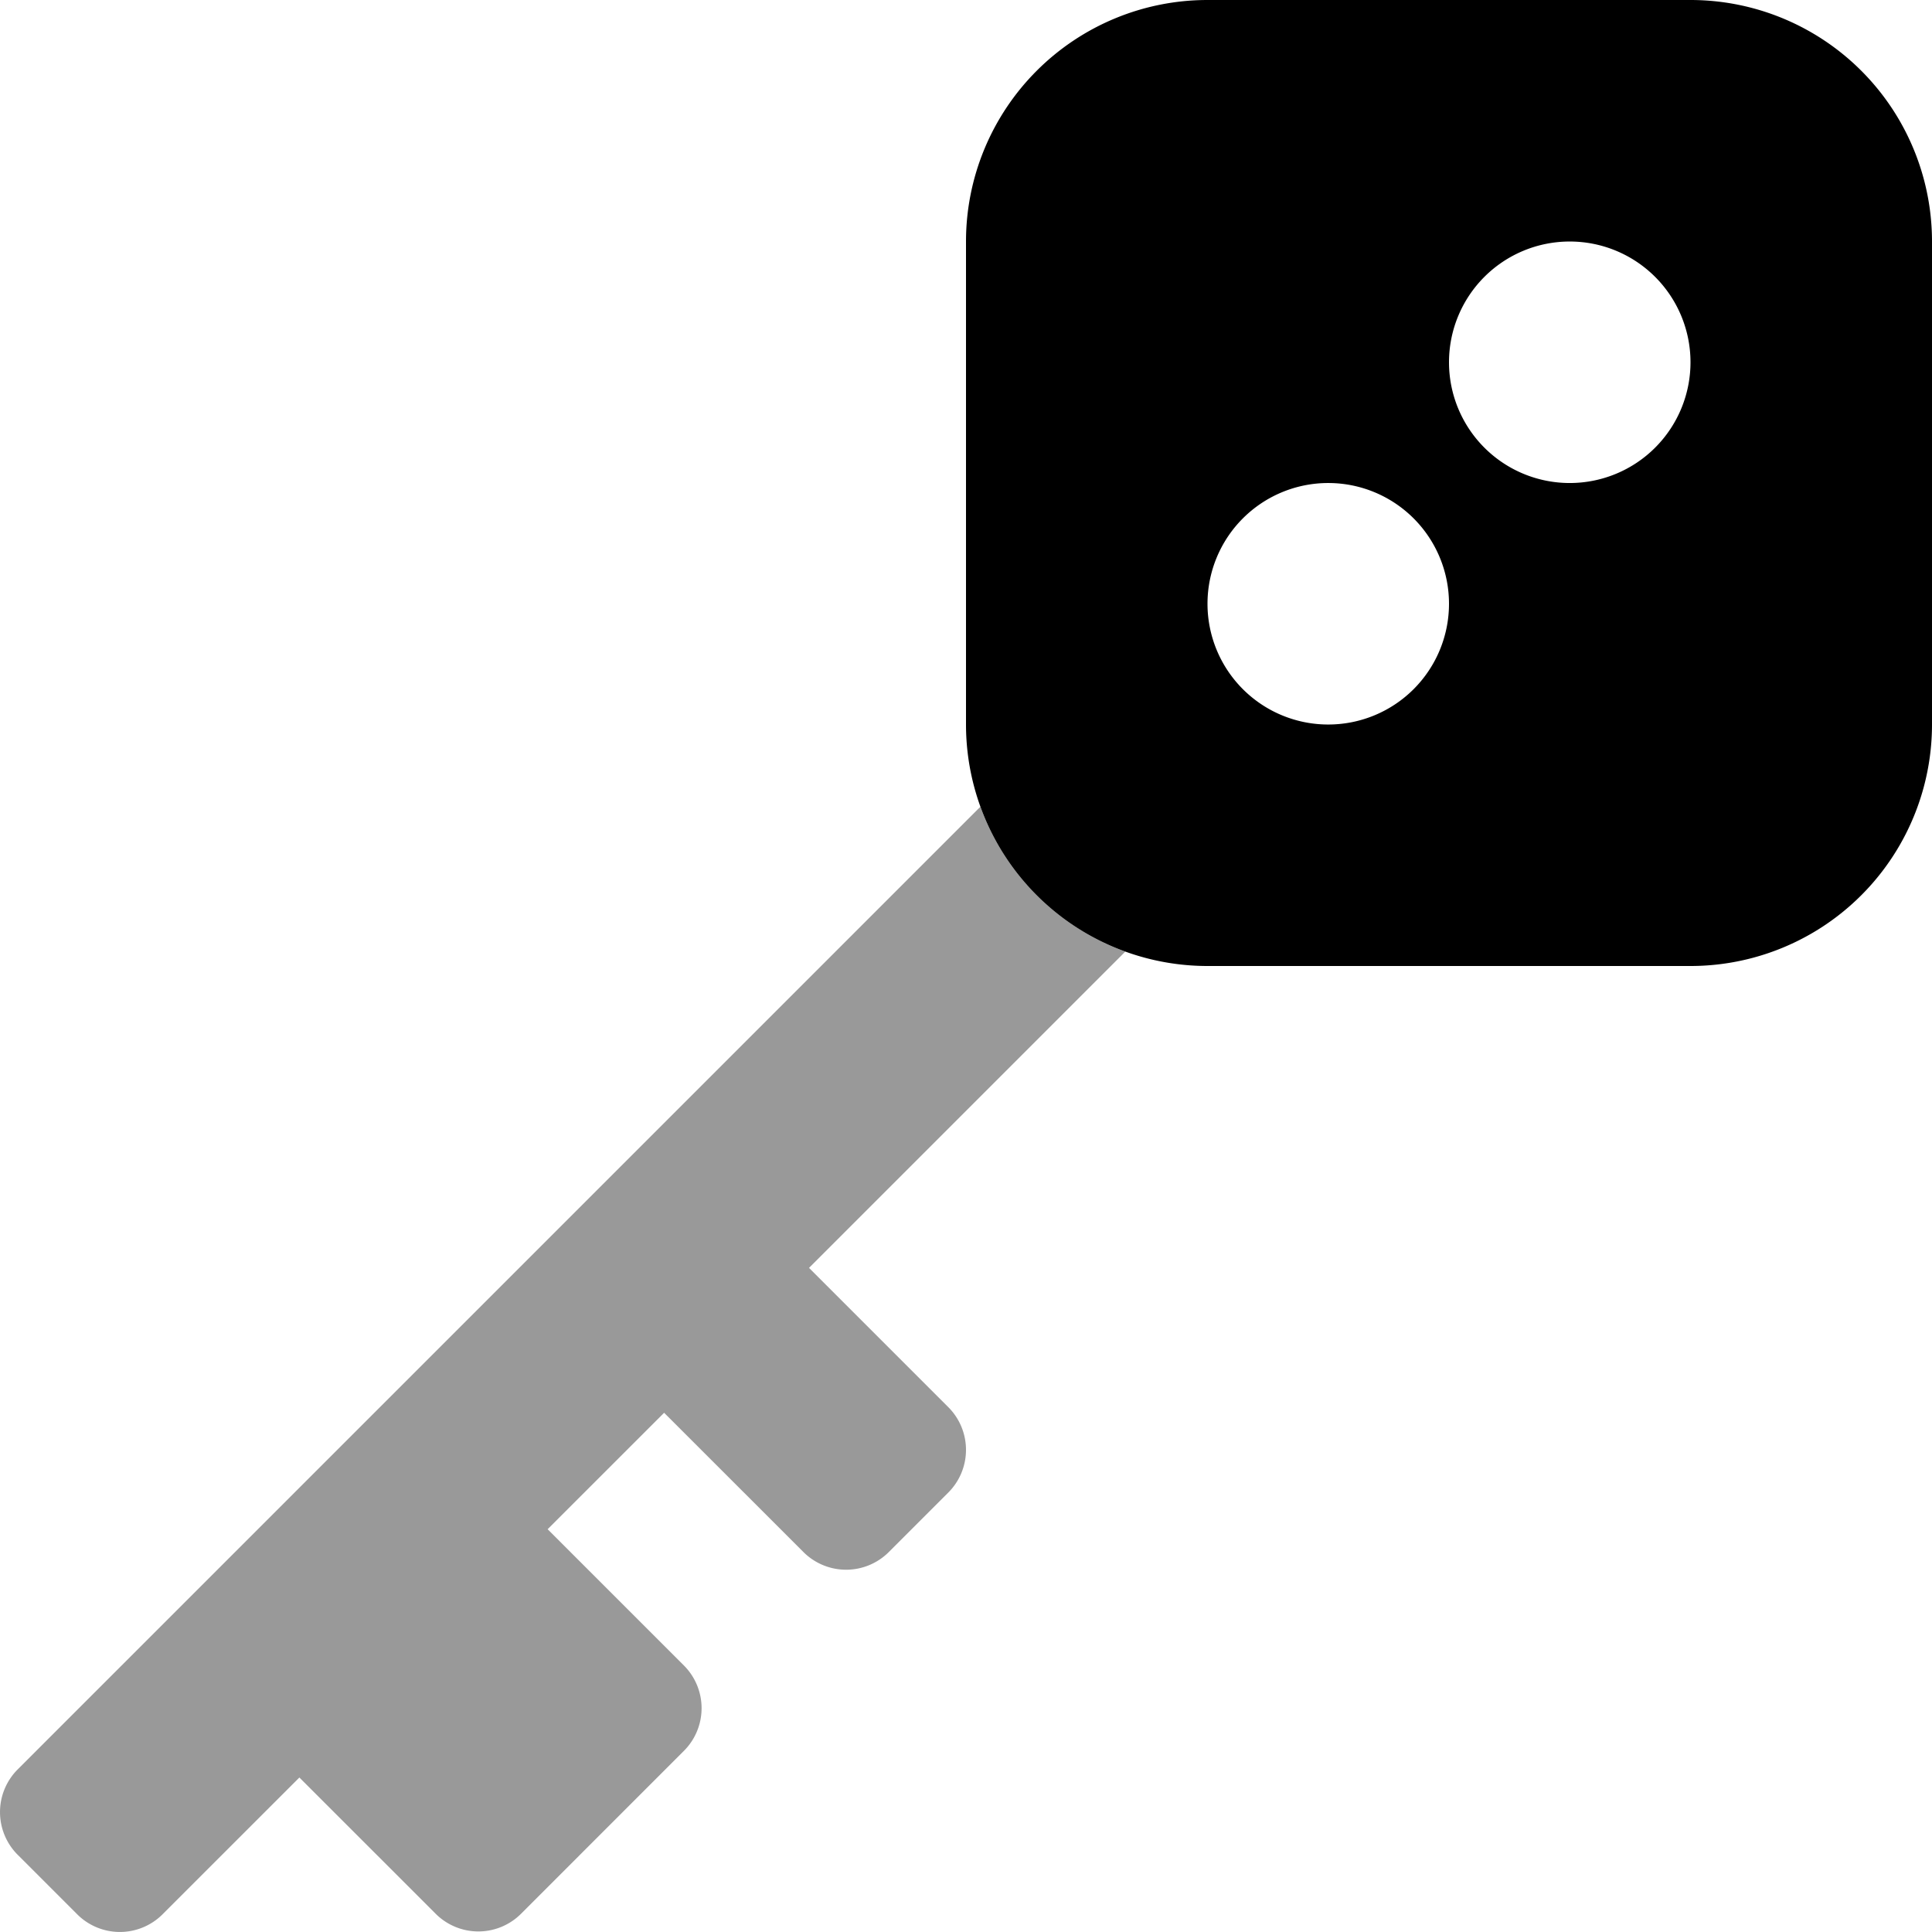 <svg xmlns="http://www.w3.org/2000/svg" viewBox="0 0 512 512"><!-- Font Awesome Pro 5.15.4 by @fontawesome - https://fontawesome.com License - https://fontawesome.com/license (Commercial License) --><defs><style>.fa-secondary{opacity:.4}</style></defs><path d="M251.31 372.91a16 16 0 0 1 0 22.63l-15.77 15.77a16 16 0 0 1-22.62 0L176 374.4l-30.87 30.86 36.11 36.11a16 16 0 0 1 0 22.63l-43.16 43.17a16 16 0 0 1-22.62 0l-36.12-36.11-36.26 36.25a16 16 0 0 1-22.62 0L4.69 491.54a16 16 0 0 1 0-22.63l255.12-255.12a64.18 64.18 0 0 0 38.4 38.4L214.4 336l36.91 36.91z" class="fa-secondary"/><path d="M448 0H320a64 64 0 0 0-64 64v128a64 64 0 0 0 64 64h128a64 64 0 0 0 64-64V64a64 64 0 0 0-64-64zm-73.37 182.63a32 32 0 1 1 0-45.25 32 32 0 0 1 0 45.25zm64-64a32 32 0 1 1 0-45.25 32 32 0 0 1 0 45.25z" class="fa-primary"/></svg>